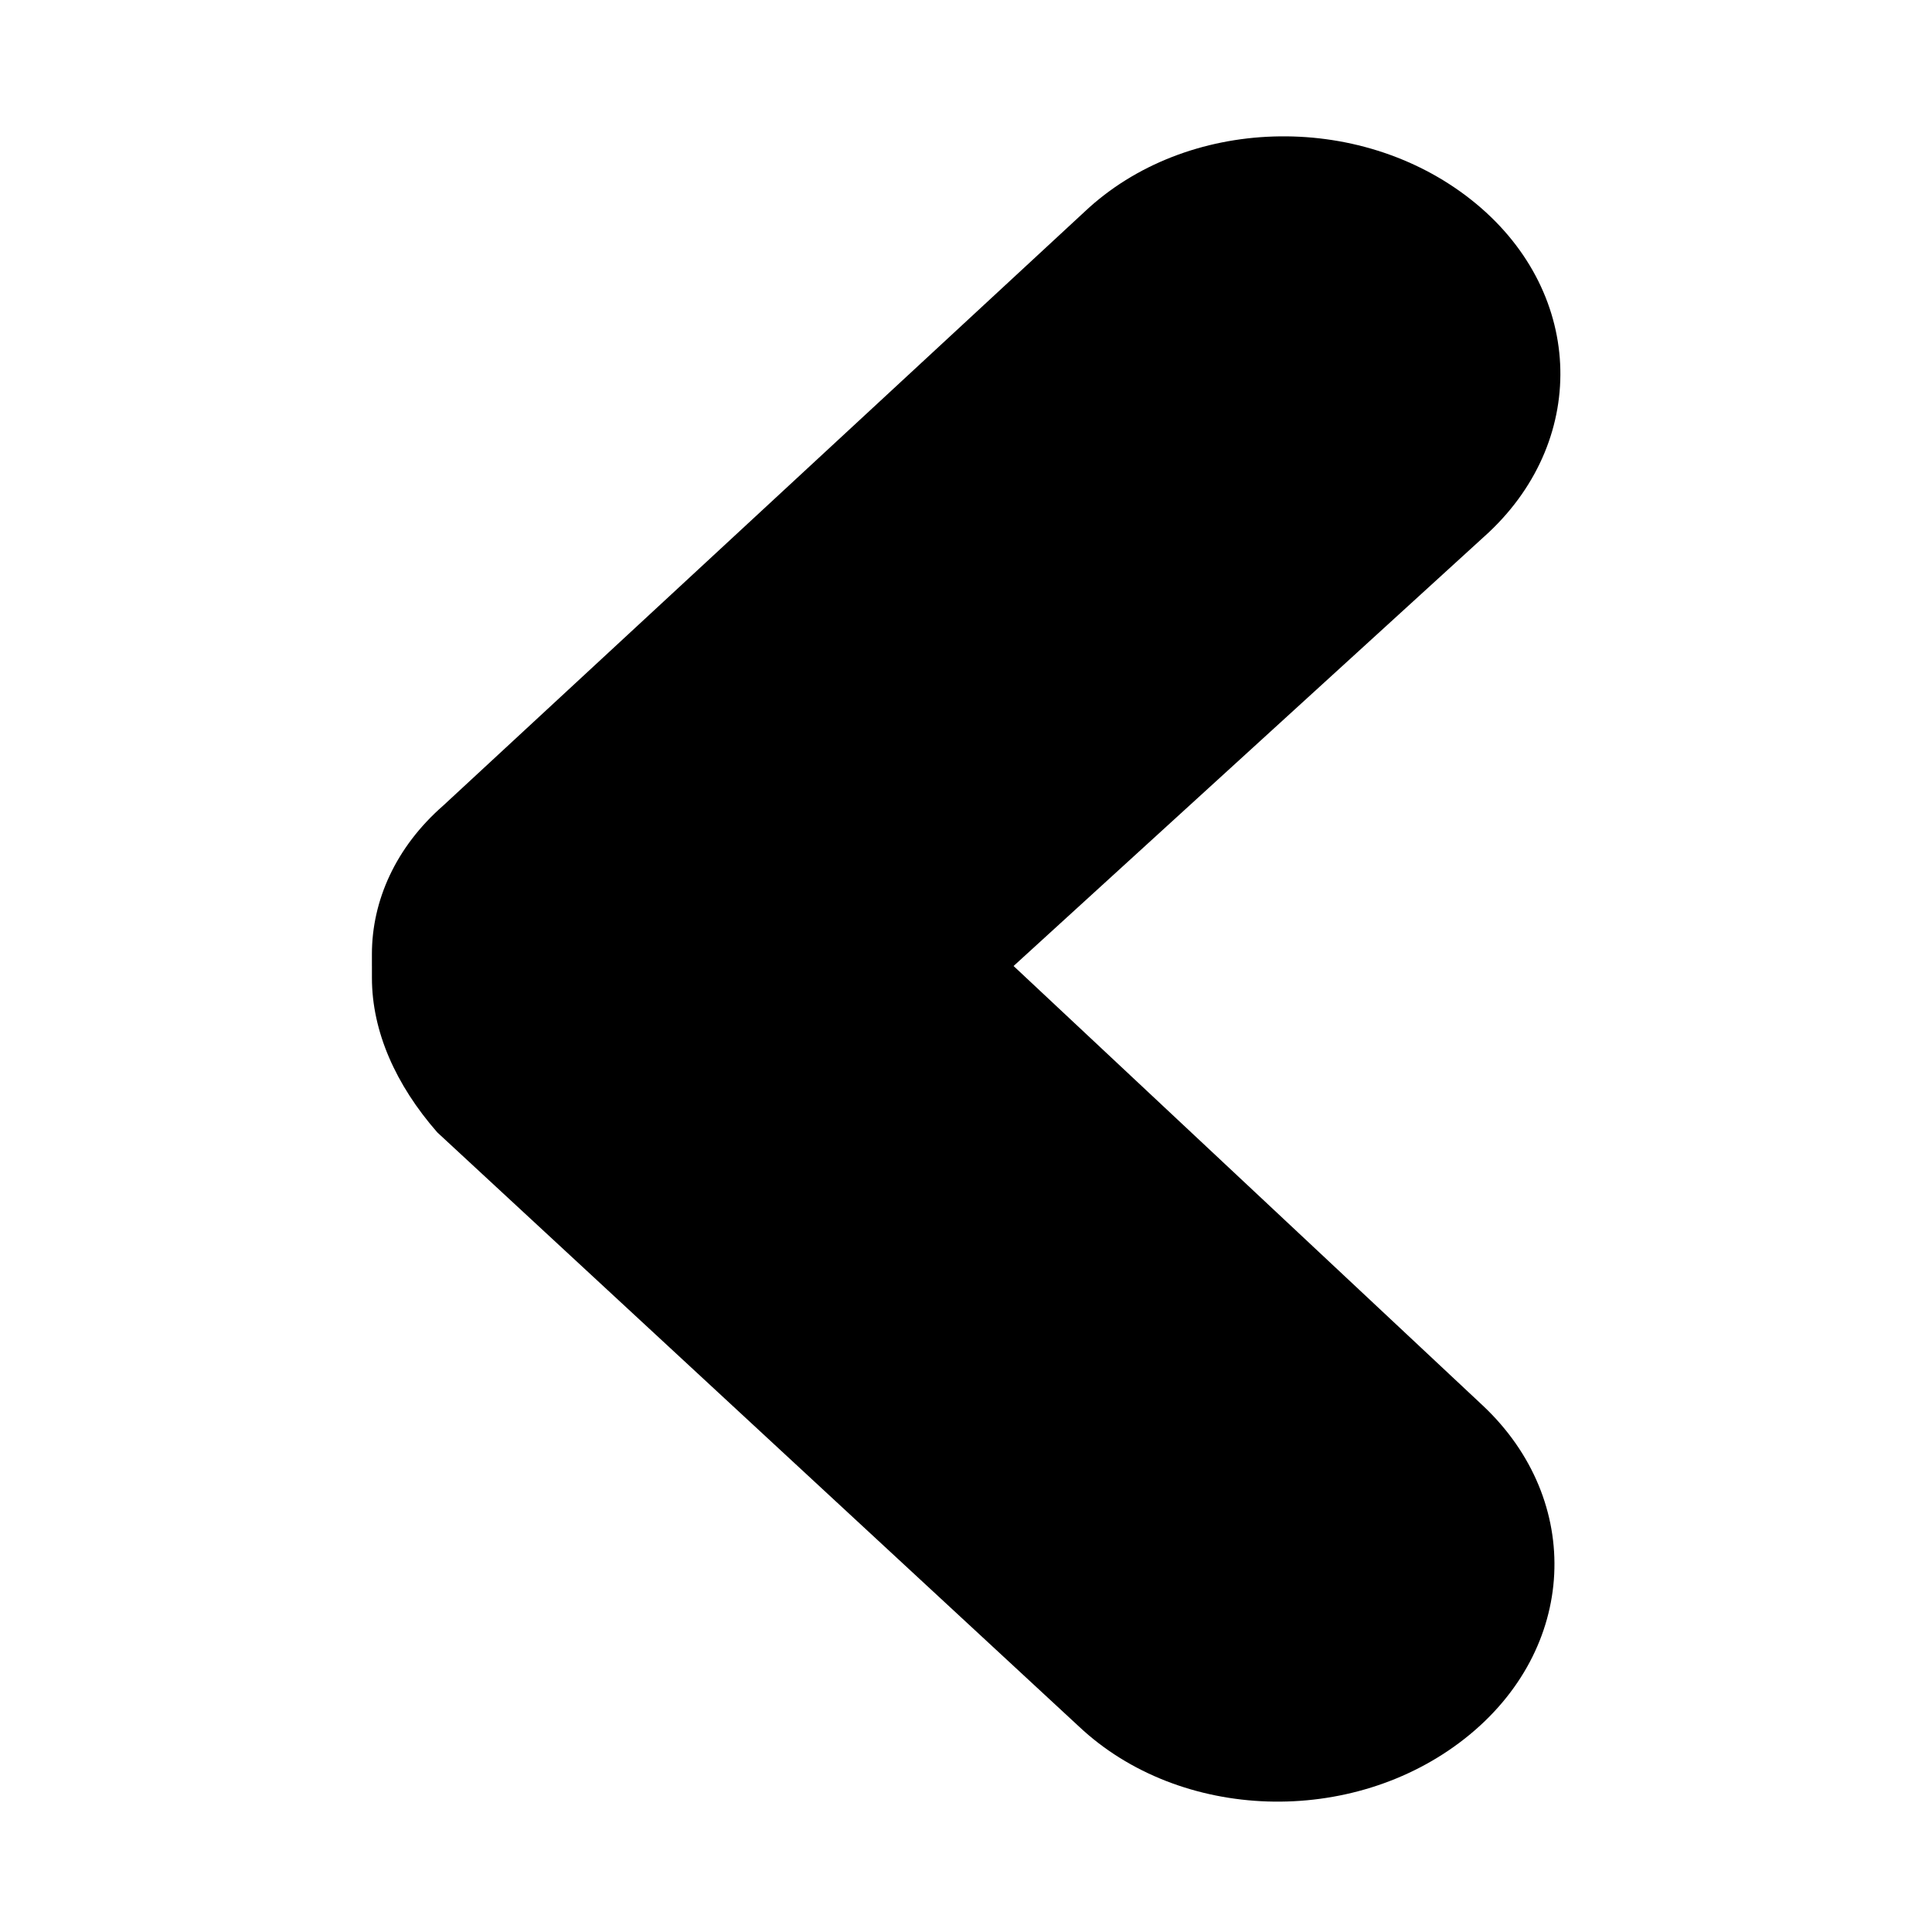 <?xml version="1.0" encoding="UTF-8"?>
<!-- The Best Svg Icon site in the world: iconSvg.co, Visit us! https://iconsvg.co -->
<svg fill="#000000" width="800px" height="800px" version="1.1" viewBox="144 144 512 512" xmlns="http://www.w3.org/2000/svg">
 <path d="m242.56 400v-3.148c0-14.168 6.297-28.34 18.895-39.359l170.04-157.44c26.766-25.191 72.422-26.766 102.34-3.148 29.914 23.617 31.488 62.977 4.723 88.168l-125.95 114.93 124.38 116.51c26.766 25.191 25.191 64.551-4.723 88.168-29.914 23.617-75.57 22.043-102.34-3.148l-170.04-157.44c-11.023-12.598-17.32-26.77-17.32-40.938v-3.148z"/>
</svg>